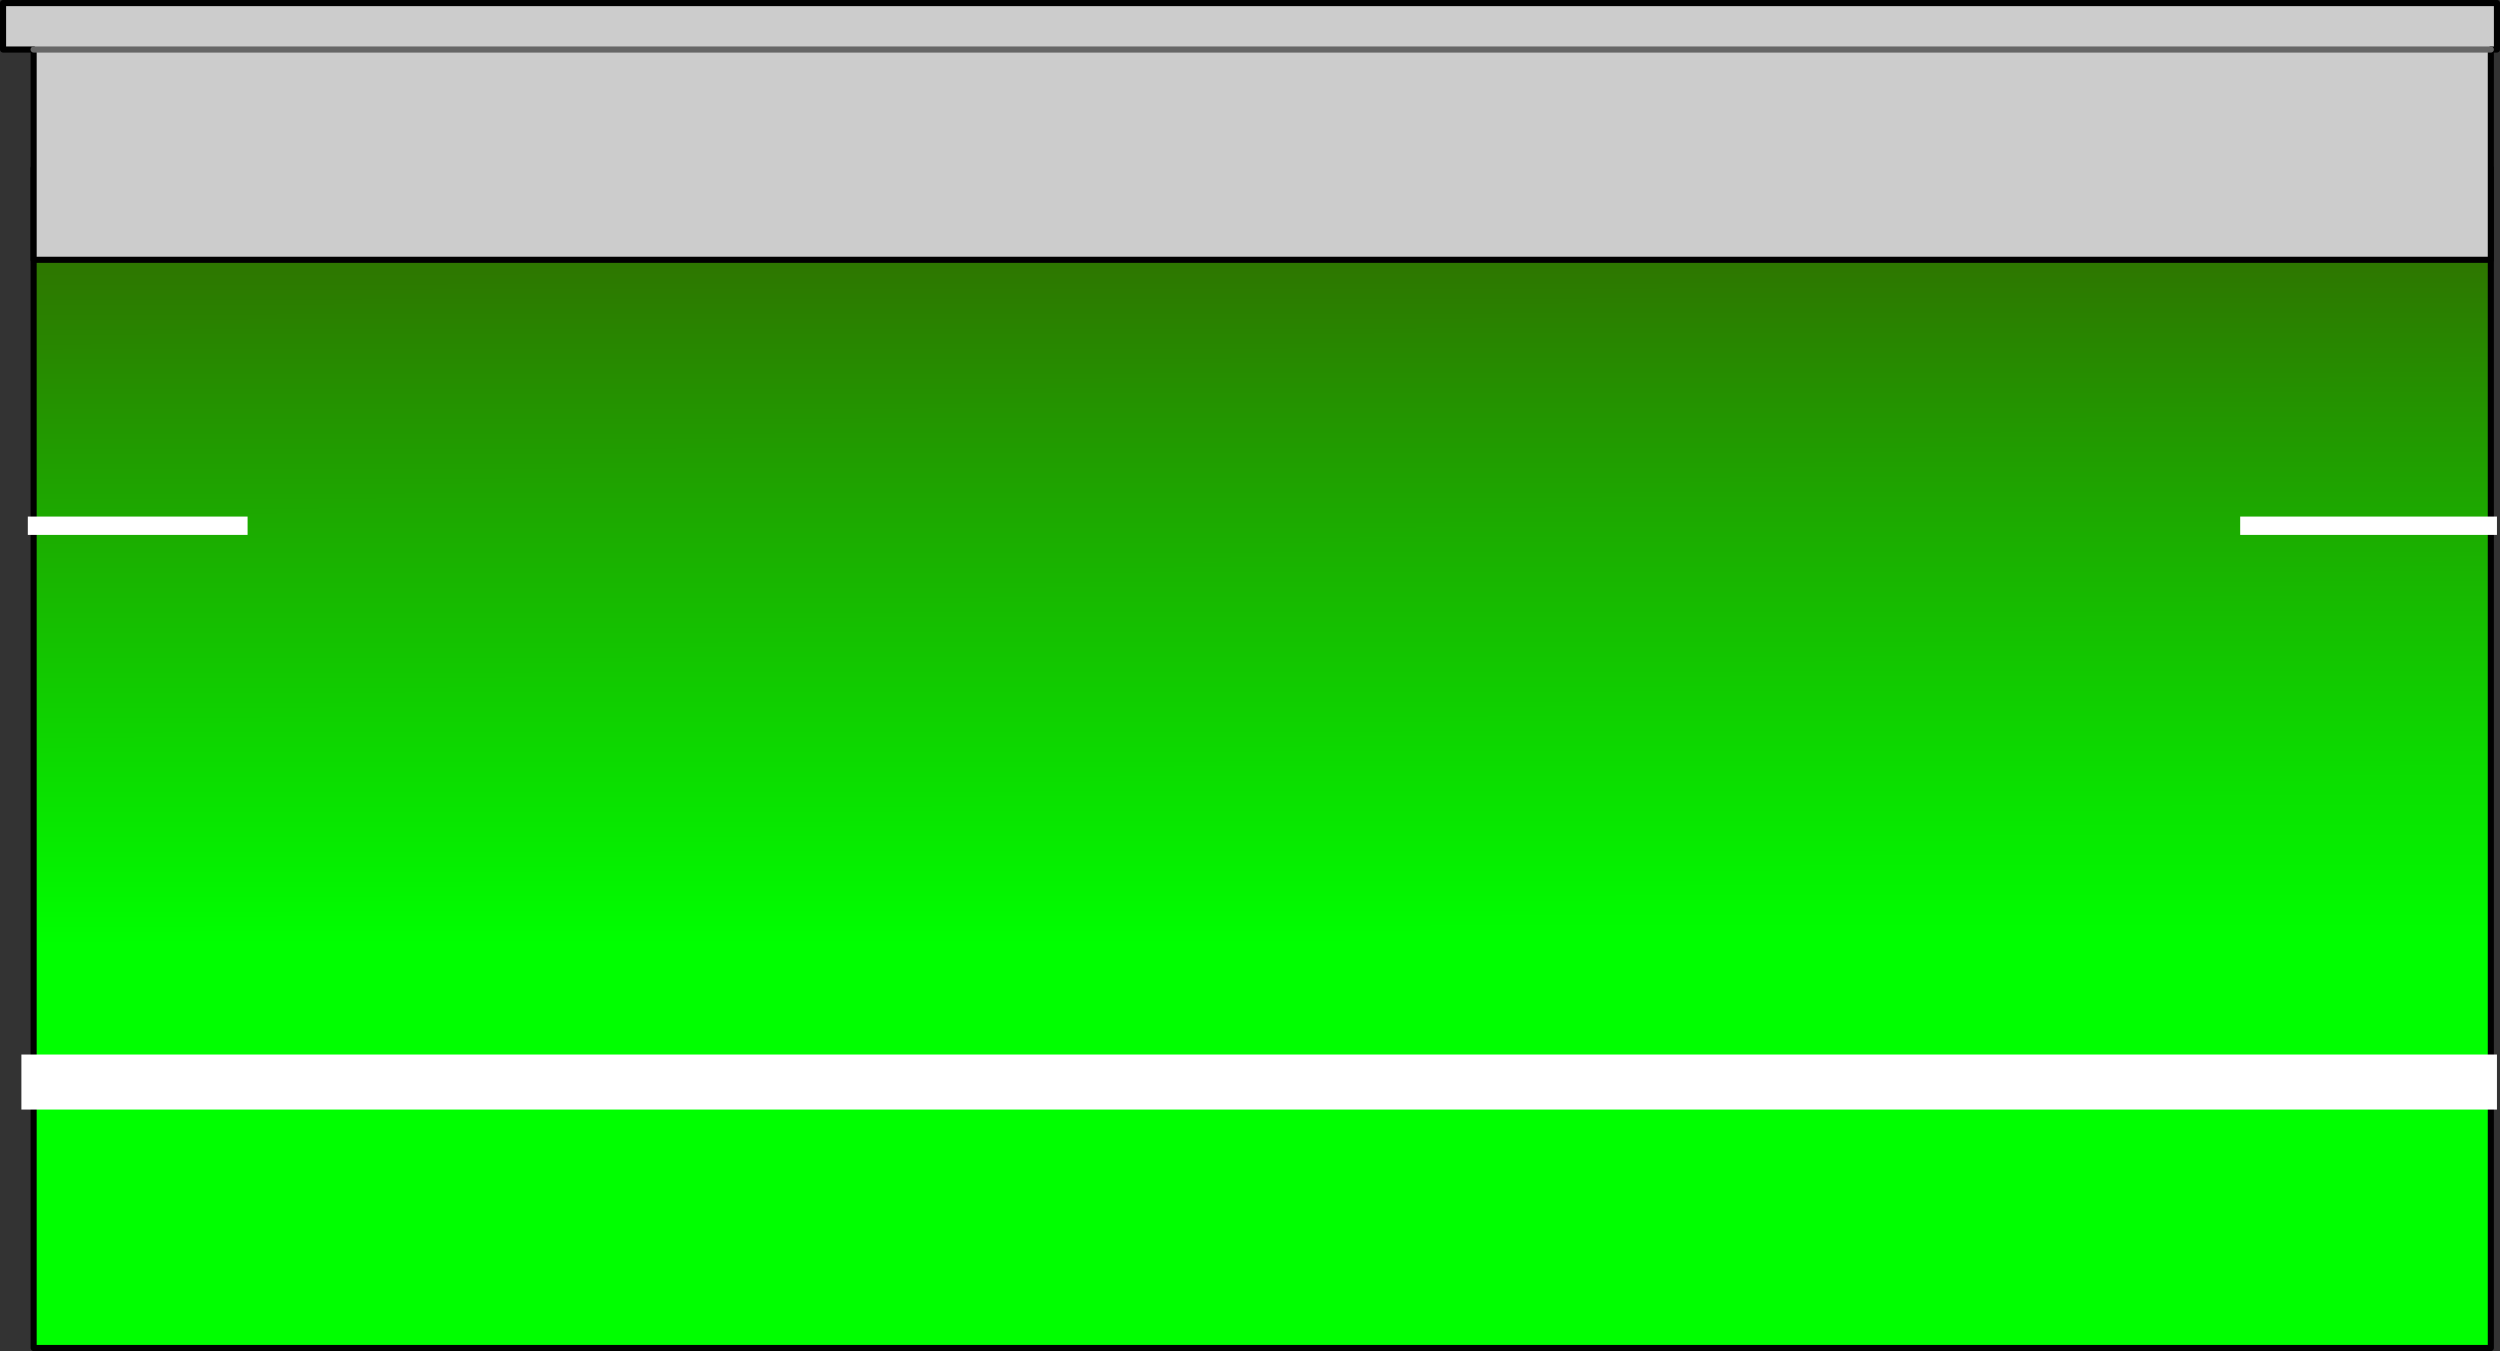 <?xml version="1.0" encoding="UTF-8" standalone="no"?>
<svg xmlns:xlink="http://www.w3.org/1999/xlink" height="221.0px" width="408.95px" xmlns="http://www.w3.org/2000/svg">
  <rect width="100%" height="100%" fill="#333333" stroke="none"/>
  <g transform="matrix(1.0, 0.0, 0.0, 1.0, 6.5, -82.5)">
    <path d="M400.95 303.0 L-1.0 303.0 -1.0 110.0 400.95 110.0 400.95 303.0" fill="url(#gradient0)" fill-rule="evenodd" stroke="none"/>
    <path d="M400.95 303.0 L-1.0 303.0 -1.0 110.0 400.95 110.0 400.95 303.0 Z" fill="none" stroke="#000000" stroke-linecap="round" stroke-linejoin="round" stroke-width="1.0"/>
    <path d="M34.0 167.0 L34.0 170.0 -1.95 170.0 -1.95 167.0 34.0 167.0 M401.95 255.0 L401.95 264.0 -3.0 264.0 -3.0 255.0 401.95 255.0 M359.95 170.0 L359.95 167.0 401.95 167.0 401.95 170.0 359.95 170.0" fill="#ffffff" fill-rule="evenodd" stroke="none"/>
    <path d="M400.95 90.6 L400.95 125.0 -1.0 125.0 -1.0 90.6 -6.0 90.6 -6.0 83.0 401.95 83.0 401.95 90.6 400.95 90.6 -1.0 90.6 400.95 90.6" fill="#cccccc" fill-rule="evenodd" stroke="none"/>
    <path d="M400.95 90.6 L400.95 125.0 -1.0 125.0 -1.0 90.6 -6.0 90.6 -6.0 83.0 401.95 83.0 401.95 90.6 400.95 90.6" fill="none" stroke="#000000" stroke-linecap="round" stroke-linejoin="round" stroke-width="1.0"/>
    <path d="M400.95 90.6 L-1.0 90.6" fill="none" stroke="#666666" stroke-linecap="round" stroke-linejoin="round" stroke-width="1.0"/>
  </g>
  <defs>
    <linearGradient gradientTransform="matrix(0.0, -0.076, 0.245, -2.0E-4, 206.9, 174.5)" gradientUnits="userSpaceOnUse" id="gradient0" spreadMethod="pad" x1="-819.2" x2="819.2">
      <stop offset="0.0" stop-color="#00ff00"/>
      <stop offset="1.0" stop-color="#336600"/>
    </linearGradient>
  </defs>
</svg>
